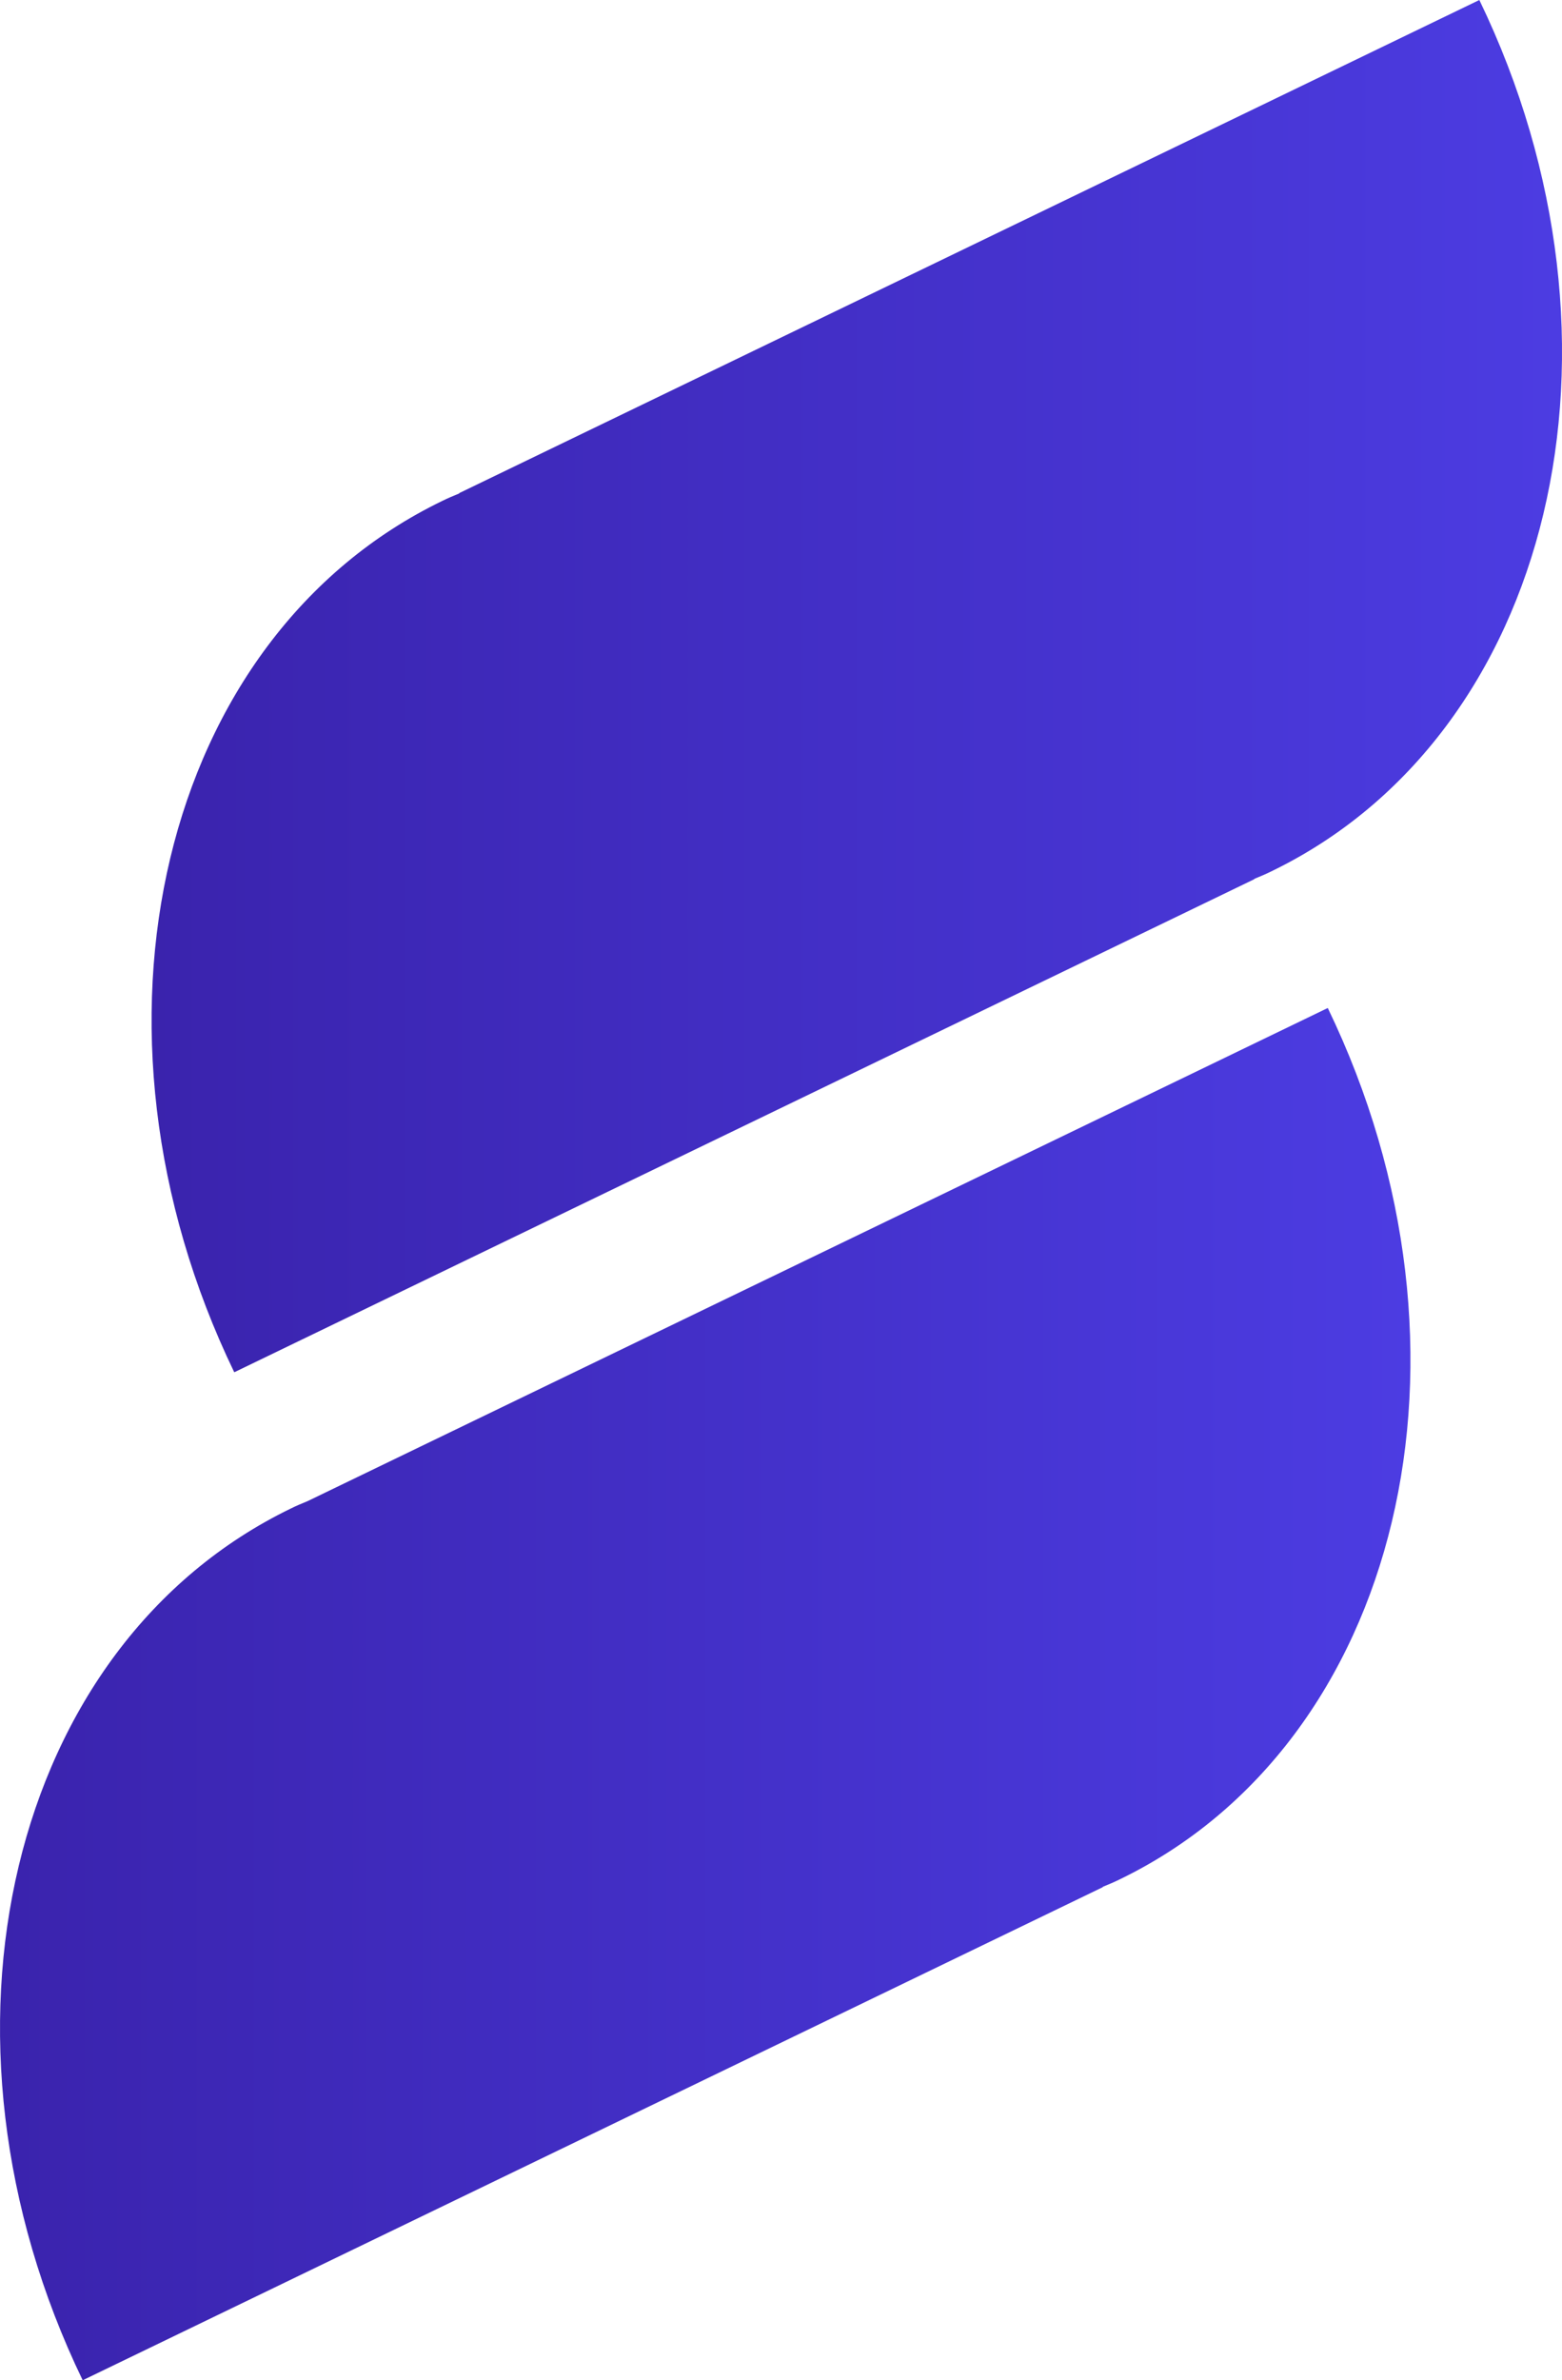<svg xmlns="http://www.w3.org/2000/svg" xmlns:xlink="http://www.w3.org/1999/xlink" width="46.581" height="70.96"><defs><linearGradient id="a" x1="5.2" x2="47.25" y1="4095.81" y2="4095.81" gradientTransform="matrix(1 0 0 -1 0 4117.23)" gradientUnits="userSpaceOnUse"><stop offset="0" stop-color="#3a23ad"/><stop offset="1" stop-color="#4c3ce2"/></linearGradient><linearGradient xlink:href="#a" id="c" x1=".68" x2="42.73" y1="4065.78" y2="4065.78"/><linearGradient xlink:href="#a" id="b" x1="5.2" x2="47.25" y1="4095.81" y2="4095.81" gradientTransform="matrix(1 0 0 -1 0 4117.23)" gradientUnits="userSpaceOnUse"/></defs><path d="M14.37 15.65v.01c-.17.07-.34.14-.5.22-8.4 4.06-11.18 15.69-6.21 25.98l30.42-14.7v-.01c.17-.07.34-.14.5-.22 8.4-4.06 11.18-15.69 6.21-25.98z" style="fill:url(#b)" transform="translate(-.674 -.95)"/><path d="M9.85 45.69v.01c-.17.07-.34.14-.5.22-8.4 4.07-11.18 15.7-6.21 25.99l30.42-14.7v-.01c.17-.07.34-.14.5-.22 8.4-4.06 11.18-15.69 6.21-25.98L9.85 45.7Z" style="fill:url(#c)" transform="translate(-.674 -.95)"/></svg>
